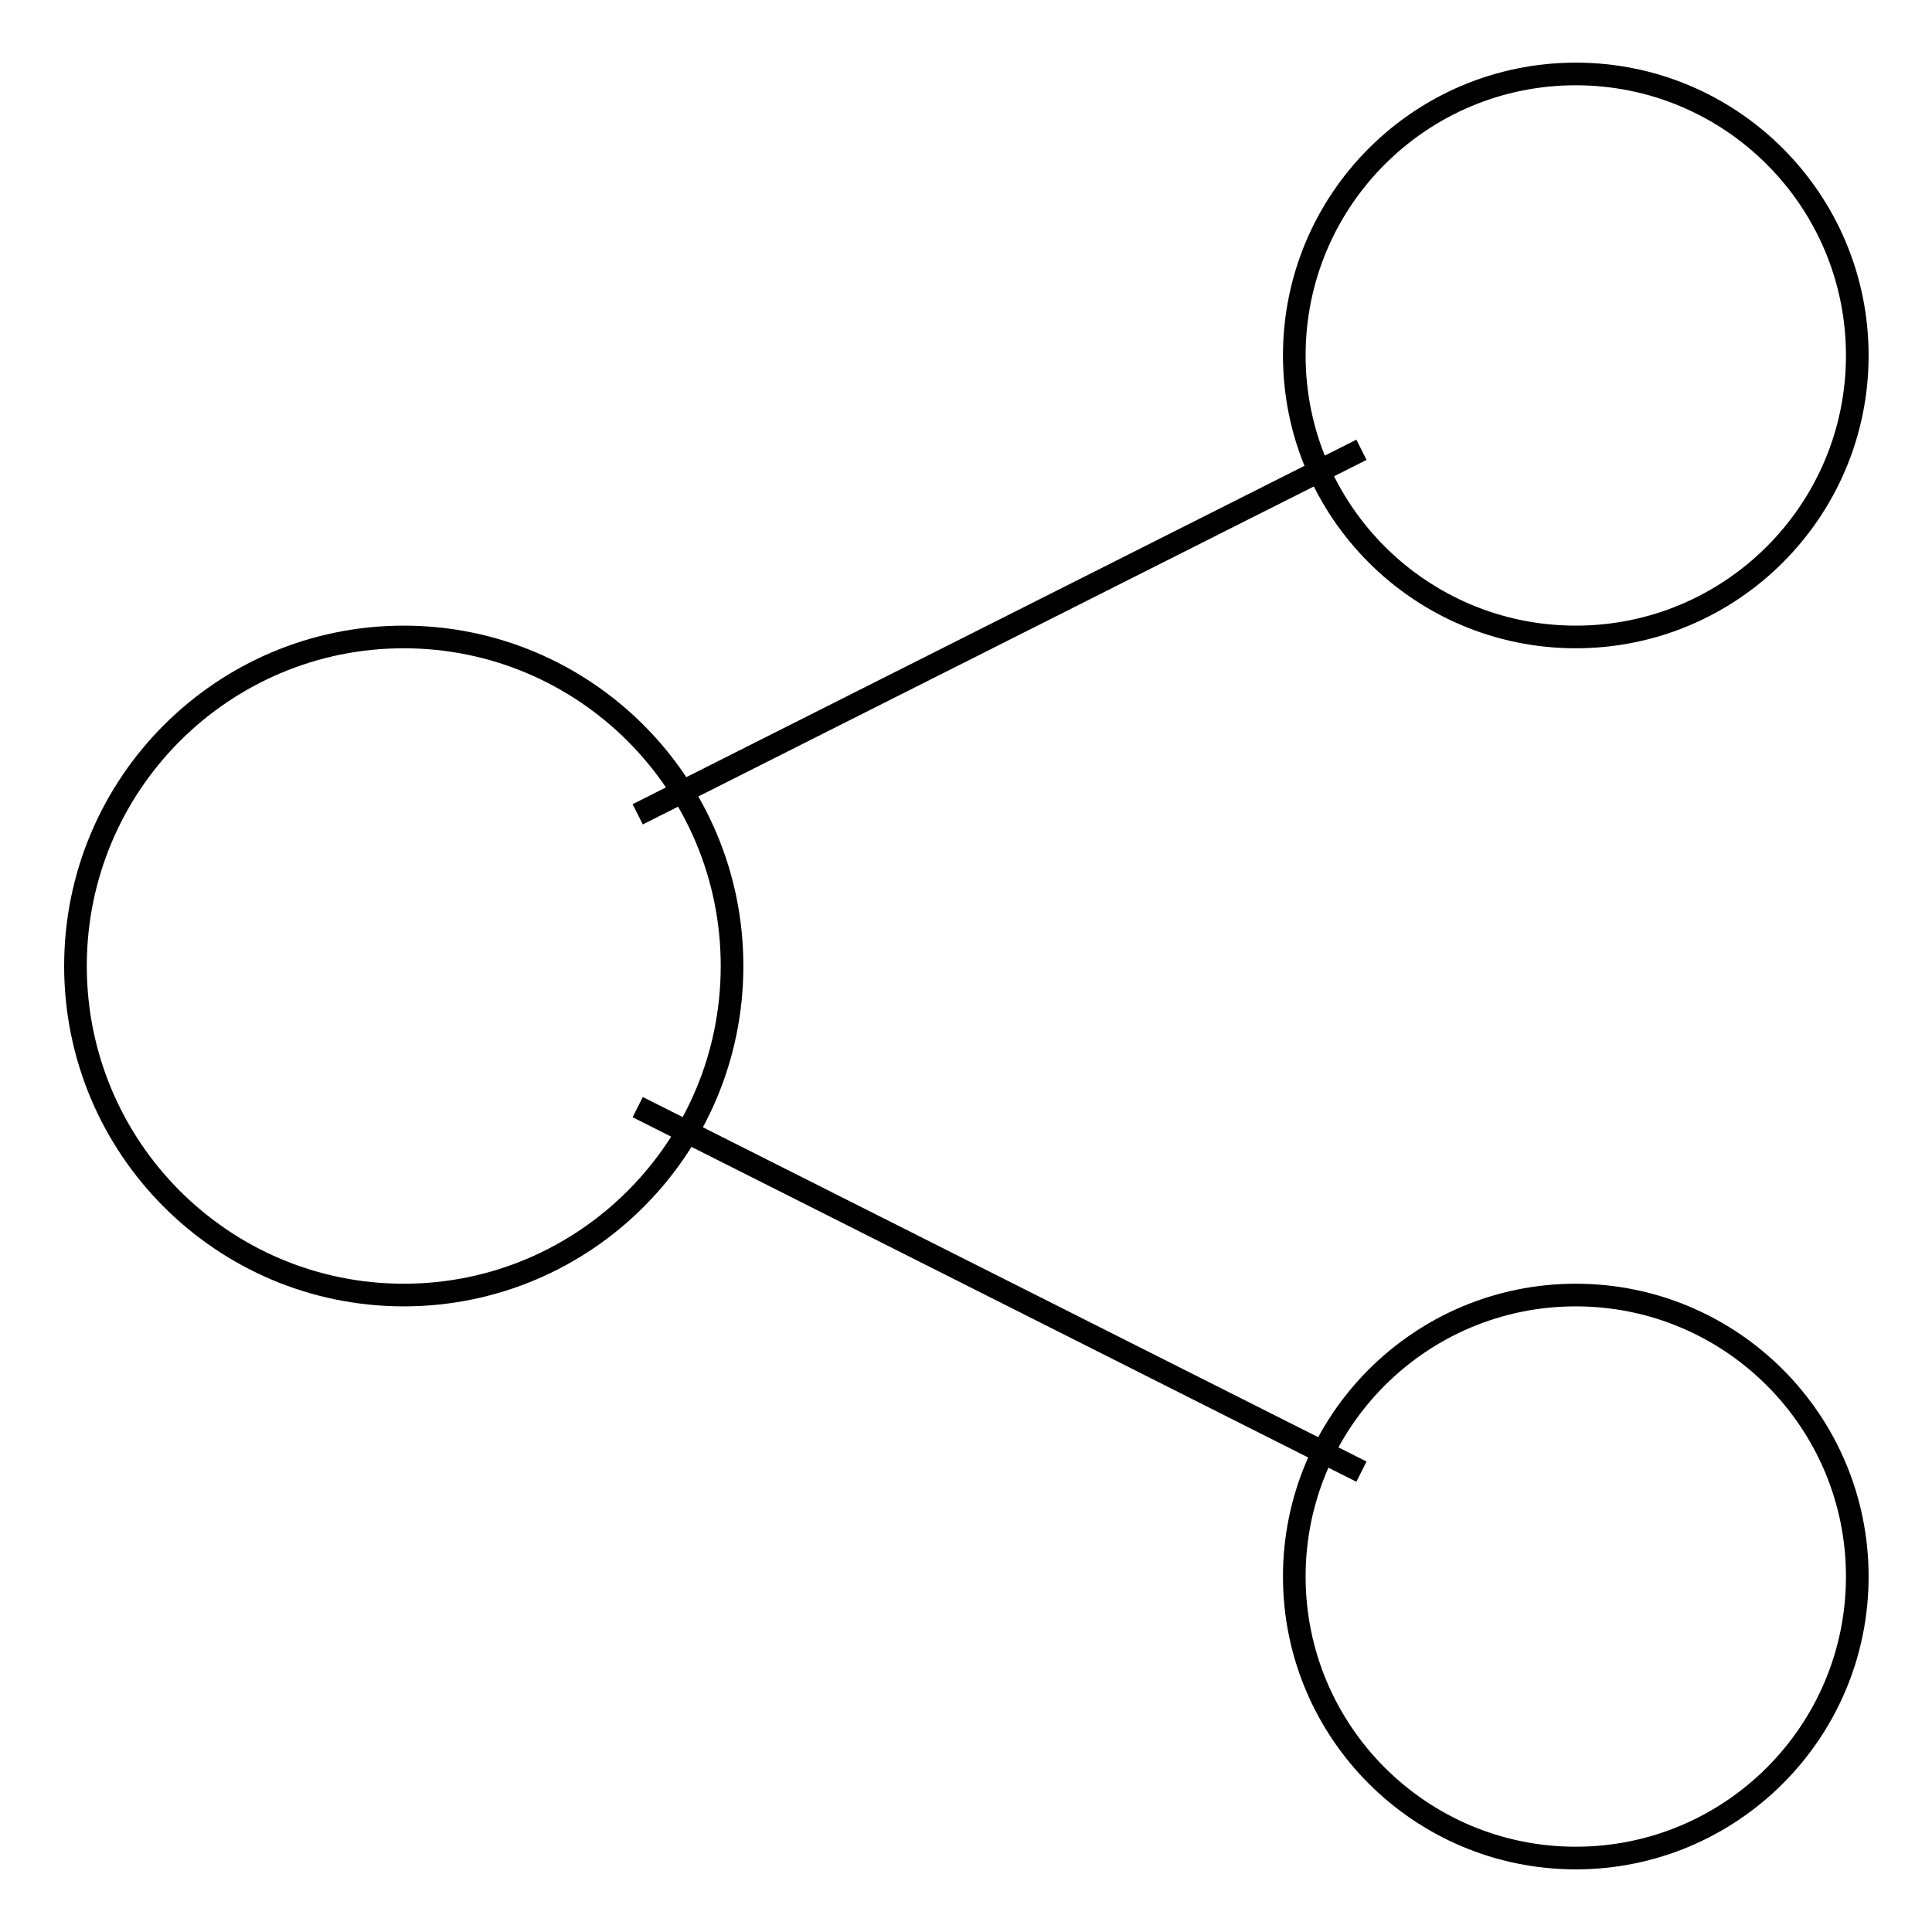 <?xml version="1.0" encoding="utf-8"?>
<!-- Svg Vector Icons : http://www.onlinewebfonts.com/icon -->
<!DOCTYPE svg PUBLIC "-//W3C//DTD SVG 1.1//EN" "http://www.w3.org/Graphics/SVG/1.1/DTD/svg11.dtd">
<svg version="1.1" xmlns="http://www.w3.org/2000/svg" xmlns:xlink="http://www.w3.org/1999/xlink" x="0px" y="0px" viewBox="0 0 256 256" enable-background="new 0 0 256 256" xml:space="preserve">
<g><g><path stroke-width="3" fill-opacity="0" stroke="#000000"  d="M10,128c0,24.1,19.5,43.6,43.5,43.6s43.5-19.5,43.5-43.6c0-24.1-19.5-43.6-43.5-43.6S10,103.9,10,128L10,128z"/><path stroke-width="3" fill-opacity="0" stroke="#000000"  d="M171.5,47.1c0,20.6,16.7,37.3,37.3,37.3c20.6,0,37.3-16.7,37.3-37.3c0-20.6-16.7-37.3-37.3-37.3C188.2,9.8,171.5,26.5,171.5,47.1z"/><path stroke-width="3" fill-opacity="0" stroke="#000000"  d="M171.5,208.9c0,20.6,16.7,37.3,37.3,37.3c20.6,0,37.3-16.7,37.3-37.3s-16.7-37.3-37.3-37.3C188.2,171.6,171.5,188.3,171.5,208.9L171.5,208.9z"/><path stroke-width="3" fill-opacity="0" stroke="#000000"  d="M84.5,107.9l95.9-48.3"/><path stroke-width="3" fill-opacity="0" stroke="#000000"  d="M84.5,146.7l95.9,48.3"/></g></g>
</svg>